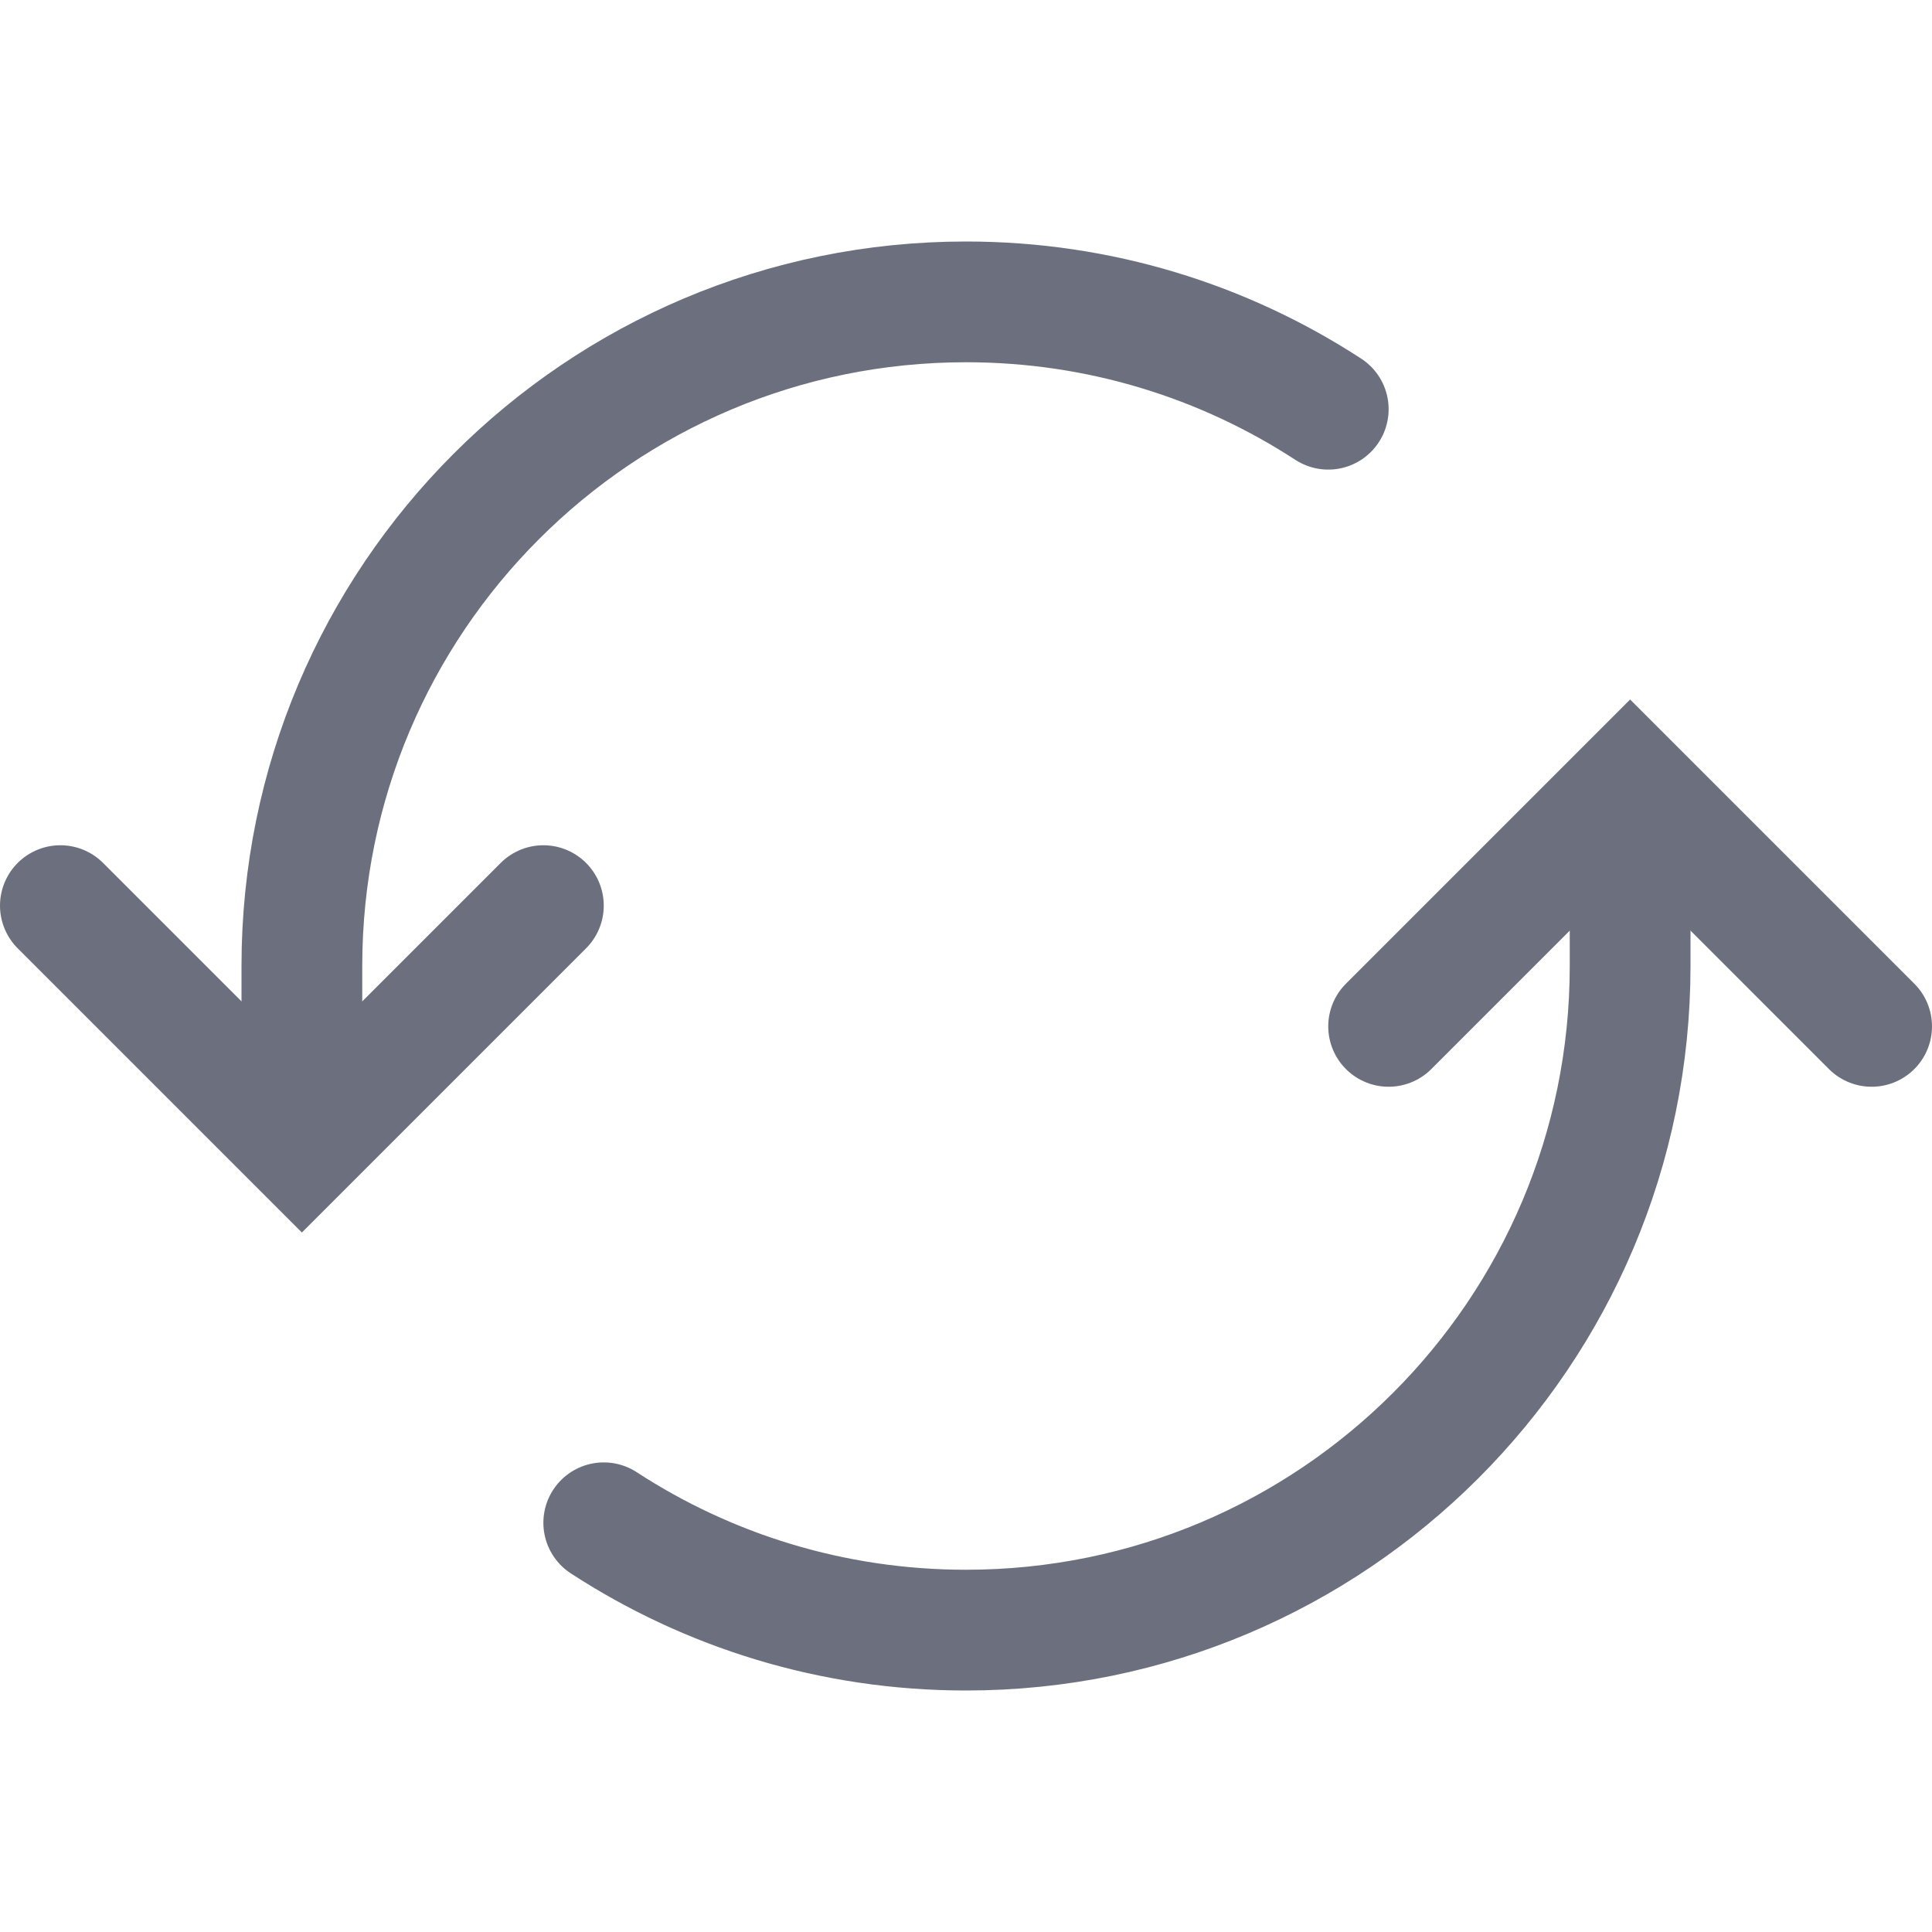 <!-- Copyright 2000-2023 JetBrains s.r.o. and contributors. Use of this source code is governed by the Apache 2.0 license. -->
<svg width="16" height="16" viewBox="0 0 16 16" fill="none" xmlns="http://www.w3.org/2000/svg">
<path d="M2.5 9V8C2.5 4.962 4.962 2.5 8 2.5C9.107 2.5 10.137 2.827 11 3.389" stroke="#6C707E" stroke-linecap="round" />
<path d="M5 12.611C5.863 13.173 6.893 13.5 8 13.5C11.038 13.5 13.5 11.038 13.5 8V7" stroke="#6C707E" stroke-linecap="round" />
<path d="M0.5 7.5L2.5 9.5L4.5 7.5" stroke="#6C707E" stroke-linecap="round" />
<path d="M11.5 8.5L13.5 6.5L15.5 8.5" stroke="#6C707E" stroke-linecap="round" />
</svg>